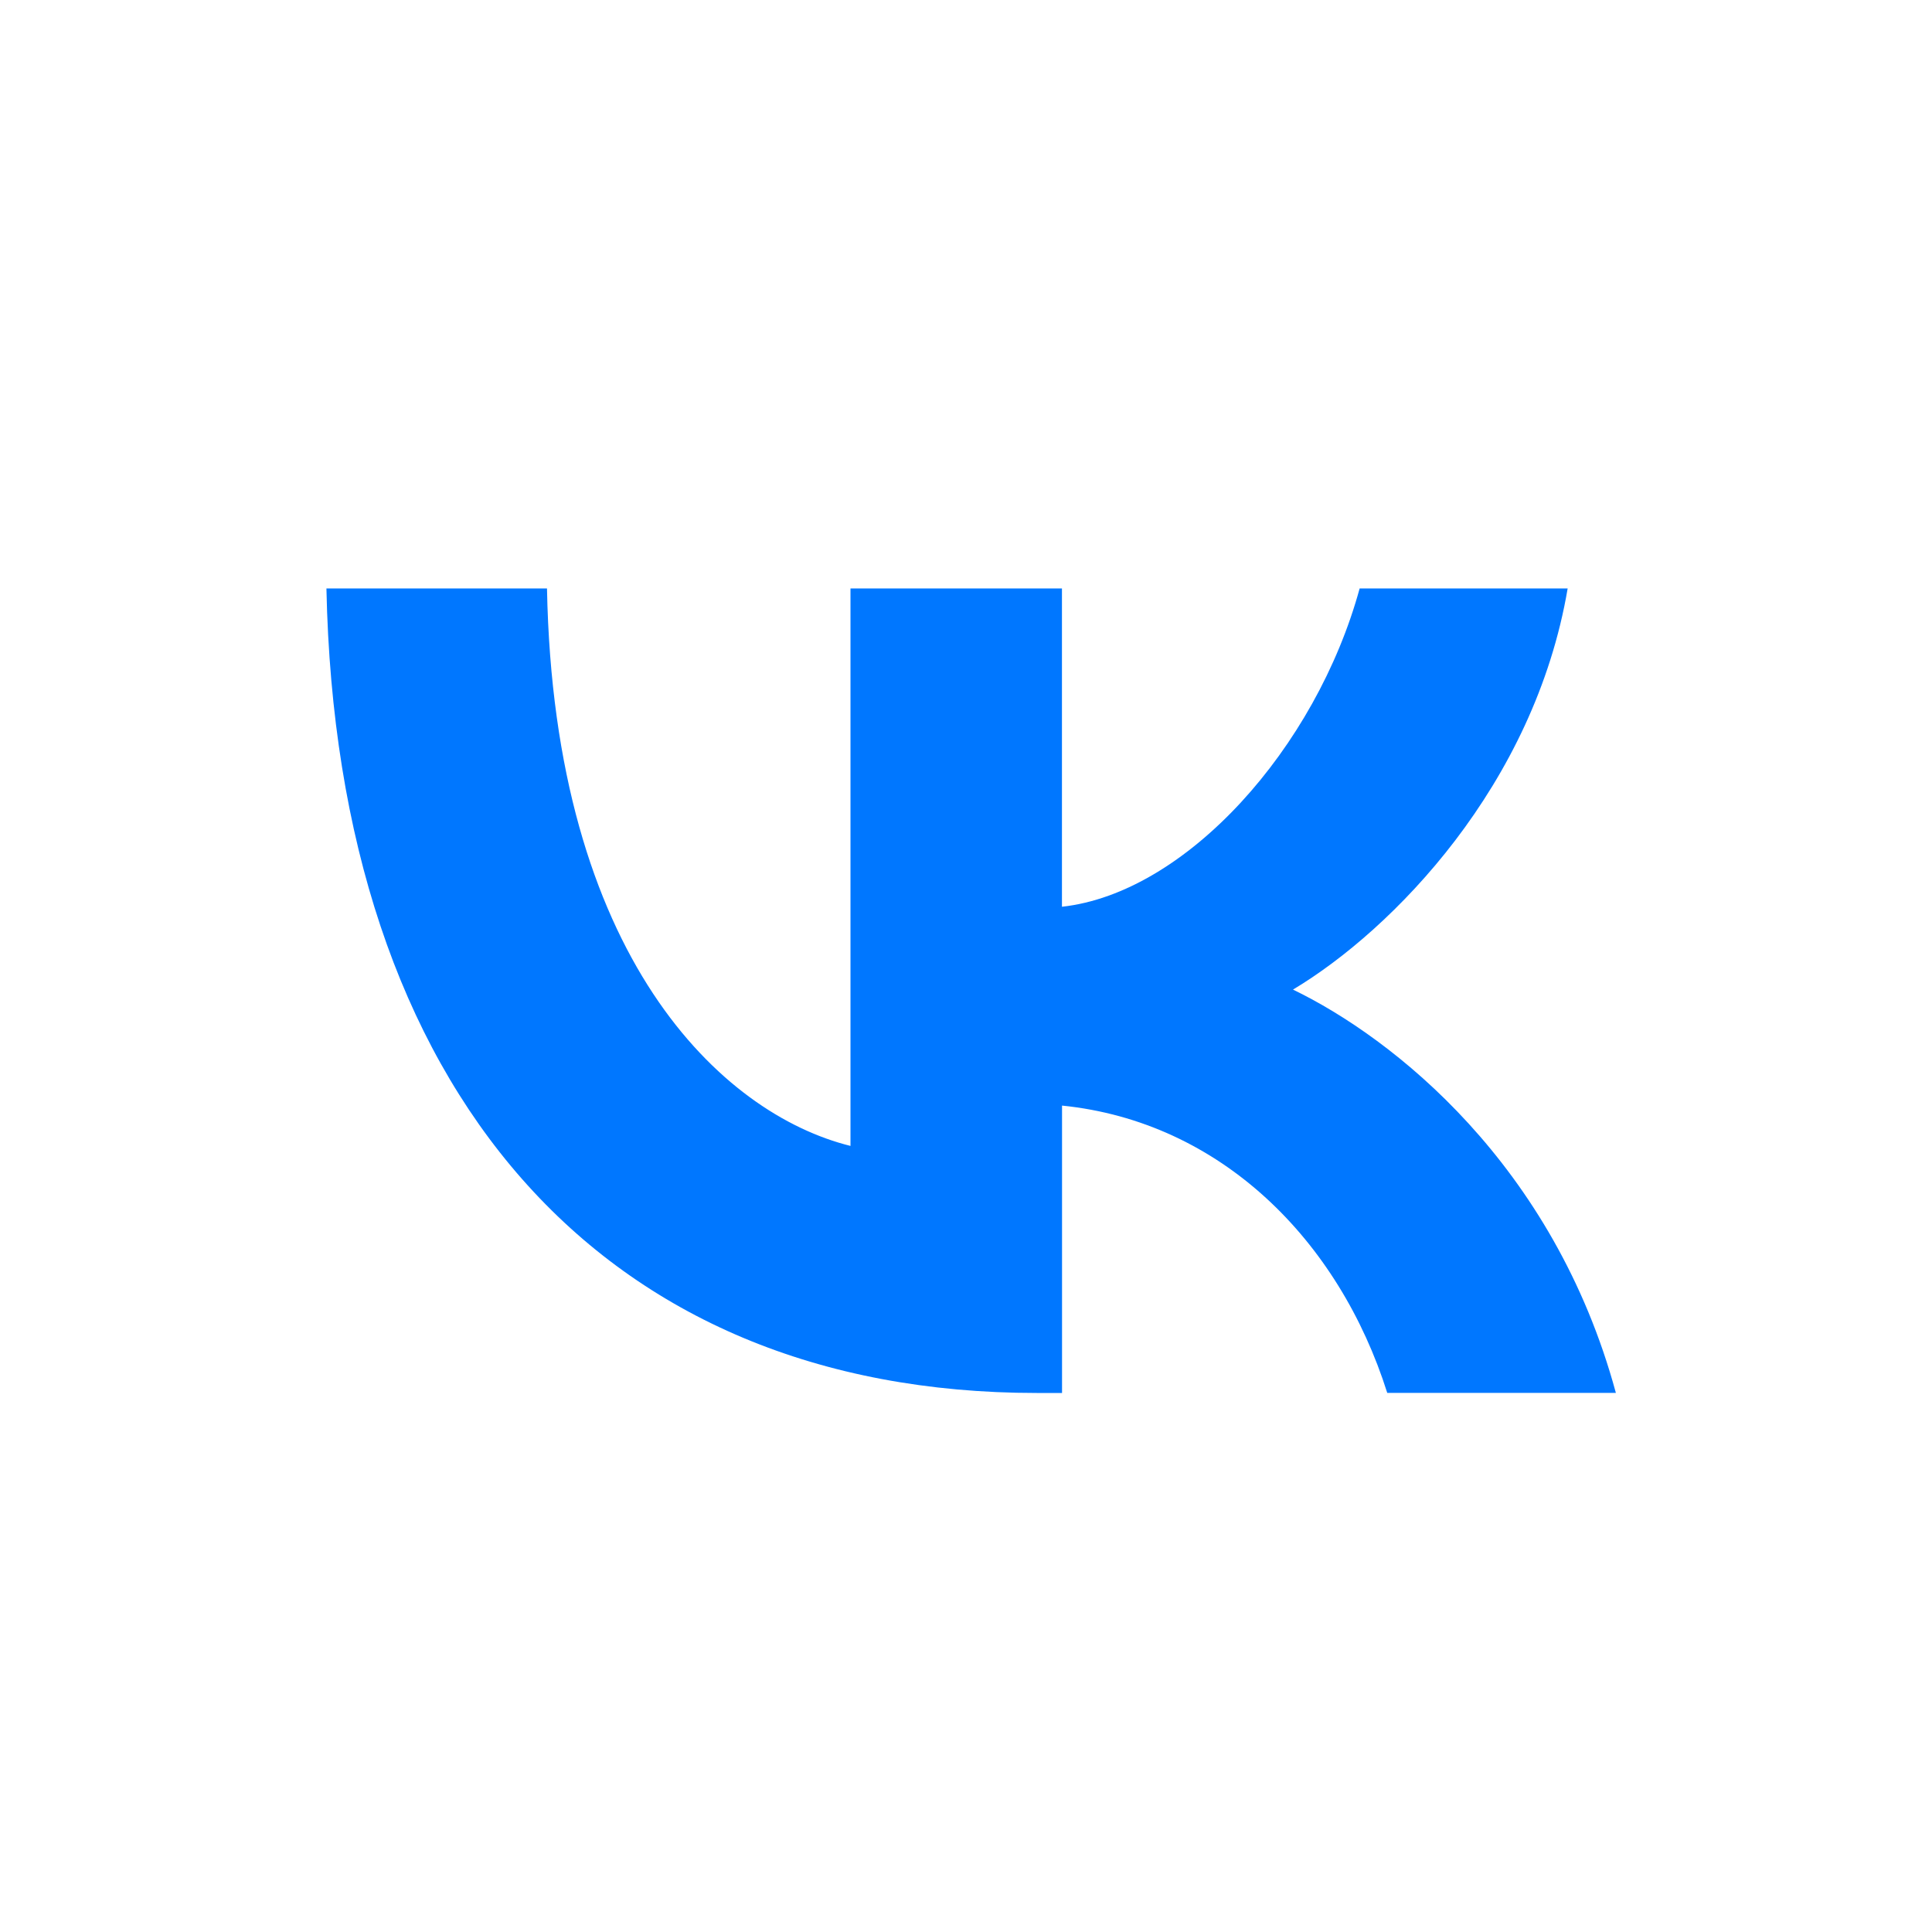 <svg viewBox='0 0 24 24' fill='none' xmlns='http://www.w3.org/2000/svg'><path d='M12.878 17.304c-5.411 0-8.695-3.755-8.823-9.994h2.74c.086 4.583 2.171 6.528 3.77 6.925V7.31h2.627v3.954c1.542-.17 3.155-1.97 3.698-3.954h2.584c-.414 2.441-2.17 4.24-3.412 4.983 1.242.6 3.24 2.17 4.011 5.01h-2.84c-.6-1.898-2.07-3.369-4.04-3.569v3.57h-.315Z' fill='#07f'/></svg>